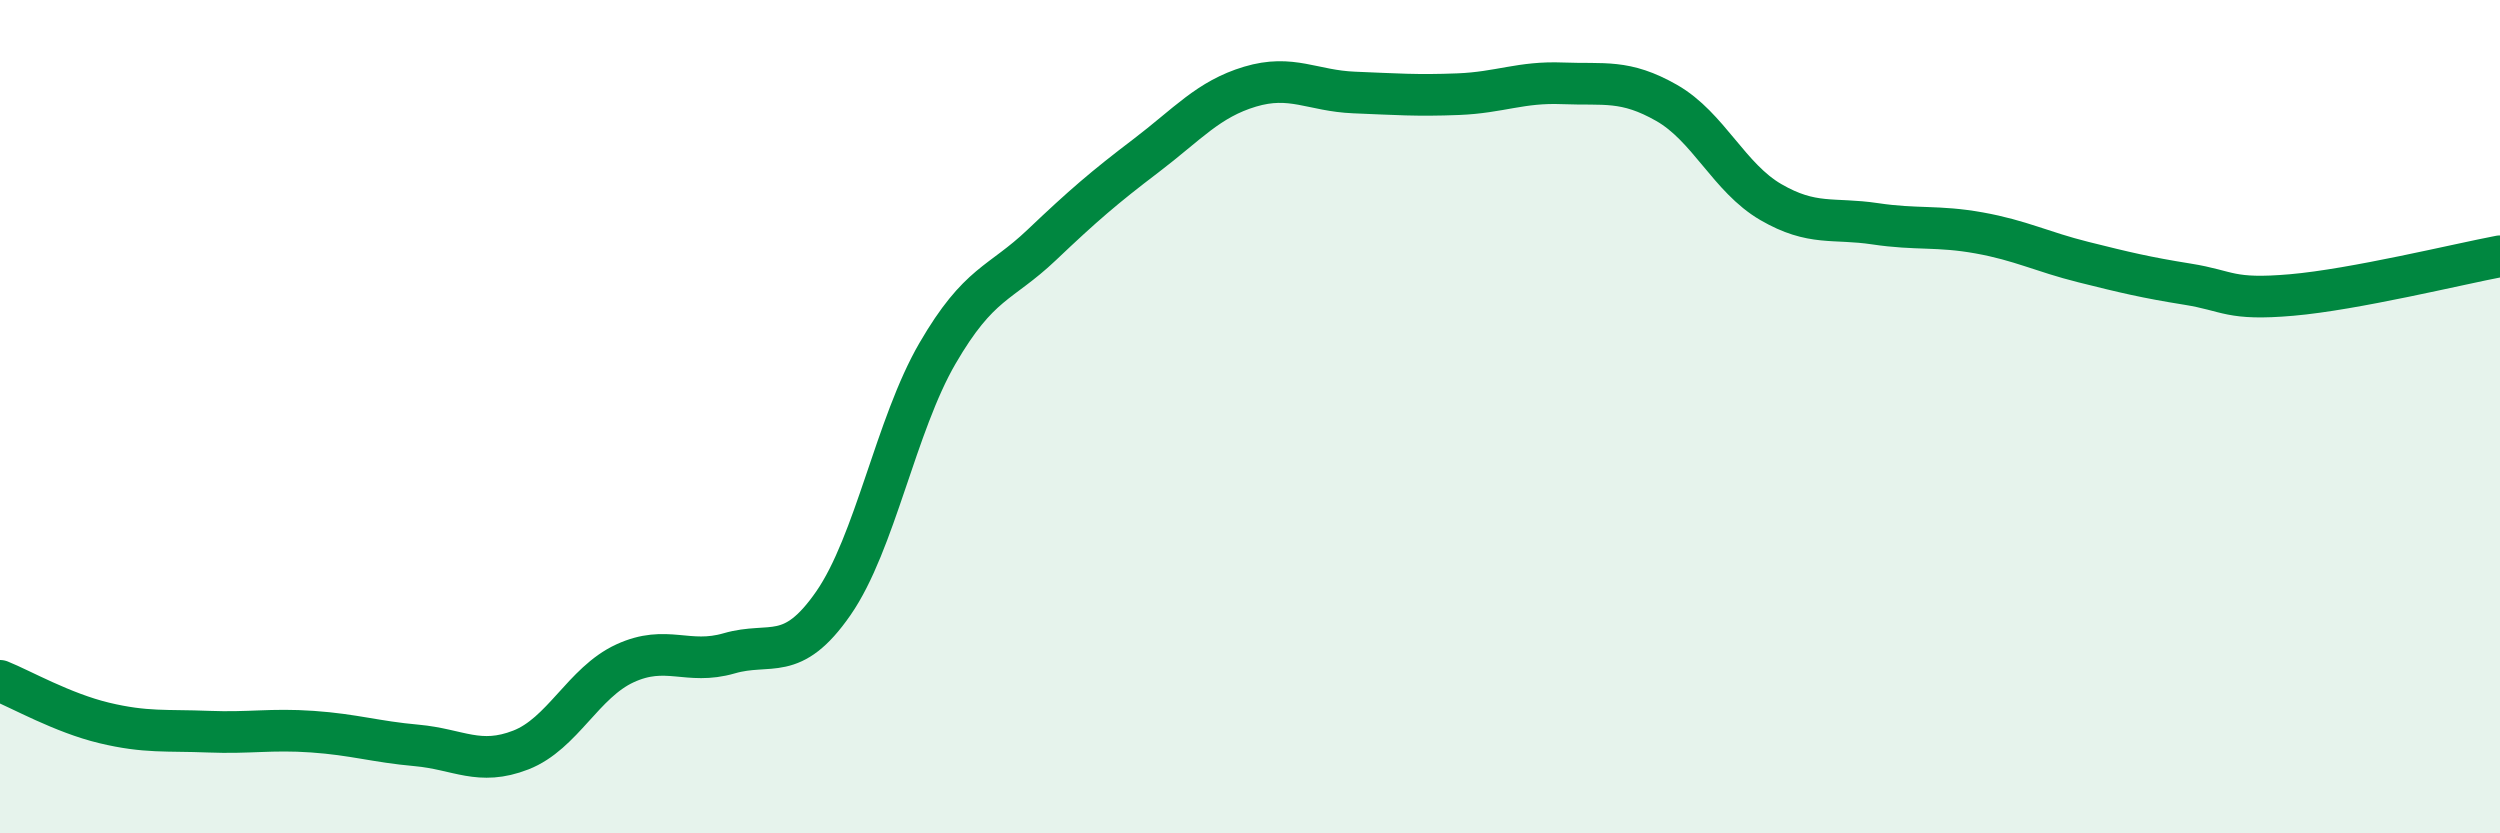 
    <svg width="60" height="20" viewBox="0 0 60 20" xmlns="http://www.w3.org/2000/svg">
      <path
        d="M 0,16.34 C 0.5,16.54 1.5,17.11 2.5,17.35 C 3.5,17.59 4,17.52 5,17.56 C 6,17.6 6.5,17.49 7.5,17.56 C 8.5,17.63 9,17.8 10,17.89 C 11,17.98 11.5,18.39 12.5,18 C 13.5,17.61 14,16.38 15,15.92 C 16,15.46 16.5,15.97 17.5,15.68 C 18.5,15.39 19,15.92 20,14.48 C 21,13.04 21.5,10.2 22.5,8.48 C 23.5,6.76 24,6.83 25,5.88 C 26,4.93 26.5,4.5 27.5,3.74 C 28.5,2.98 29,2.38 30,2.08 C 31,1.78 31.5,2.18 32.5,2.22 C 33.5,2.26 34,2.3 35,2.26 C 36,2.22 36.5,1.96 37.5,2 C 38.5,2.04 39,1.9 40,2.47 C 41,3.04 41.5,4.27 42.5,4.85 C 43.5,5.43 44,5.22 45,5.37 C 46,5.52 46.5,5.41 47.5,5.59 C 48.5,5.77 49,6.04 50,6.29 C 51,6.54 51.5,6.66 52.5,6.82 C 53.5,6.98 53.5,7.21 55,7.08 C 56.5,6.95 59,6.34 60,6.15L60 20L0 20Z"
        fill="#008740"
        opacity="0.1"
        stroke-linecap="round"
        stroke-linejoin="round"
      />
      <path
        d="M 0,16.34 C 0.5,16.54 1.5,17.11 2.5,17.35 C 3.5,17.59 4,17.52 5,17.56 C 6,17.6 6.5,17.49 7.5,17.56 C 8.5,17.63 9,17.8 10,17.89 C 11,17.98 11.5,18.39 12.5,18 C 13.5,17.61 14,16.38 15,15.92 C 16,15.46 16.5,15.97 17.5,15.68 C 18.5,15.39 19,15.92 20,14.48 C 21,13.04 21.5,10.2 22.5,8.48 C 23.5,6.76 24,6.83 25,5.88 C 26,4.93 26.5,4.5 27.5,3.74 C 28.5,2.98 29,2.38 30,2.08 C 31,1.78 31.5,2.18 32.5,2.22 C 33.5,2.26 34,2.3 35,2.26 C 36,2.22 36.5,1.96 37.5,2 C 38.5,2.04 39,1.9 40,2.47 C 41,3.04 41.5,4.27 42.5,4.85 C 43.5,5.43 44,5.22 45,5.37 C 46,5.52 46.5,5.41 47.5,5.59 C 48.5,5.77 49,6.04 50,6.29 C 51,6.54 51.5,6.66 52.5,6.82 C 53.5,6.98 53.5,7.21 55,7.08 C 56.5,6.95 59,6.34 60,6.15"
        stroke="#008740"
        stroke-width="1"
        fill="none"
        stroke-linecap="round"
        stroke-linejoin="round"
      />
    </svg>
  